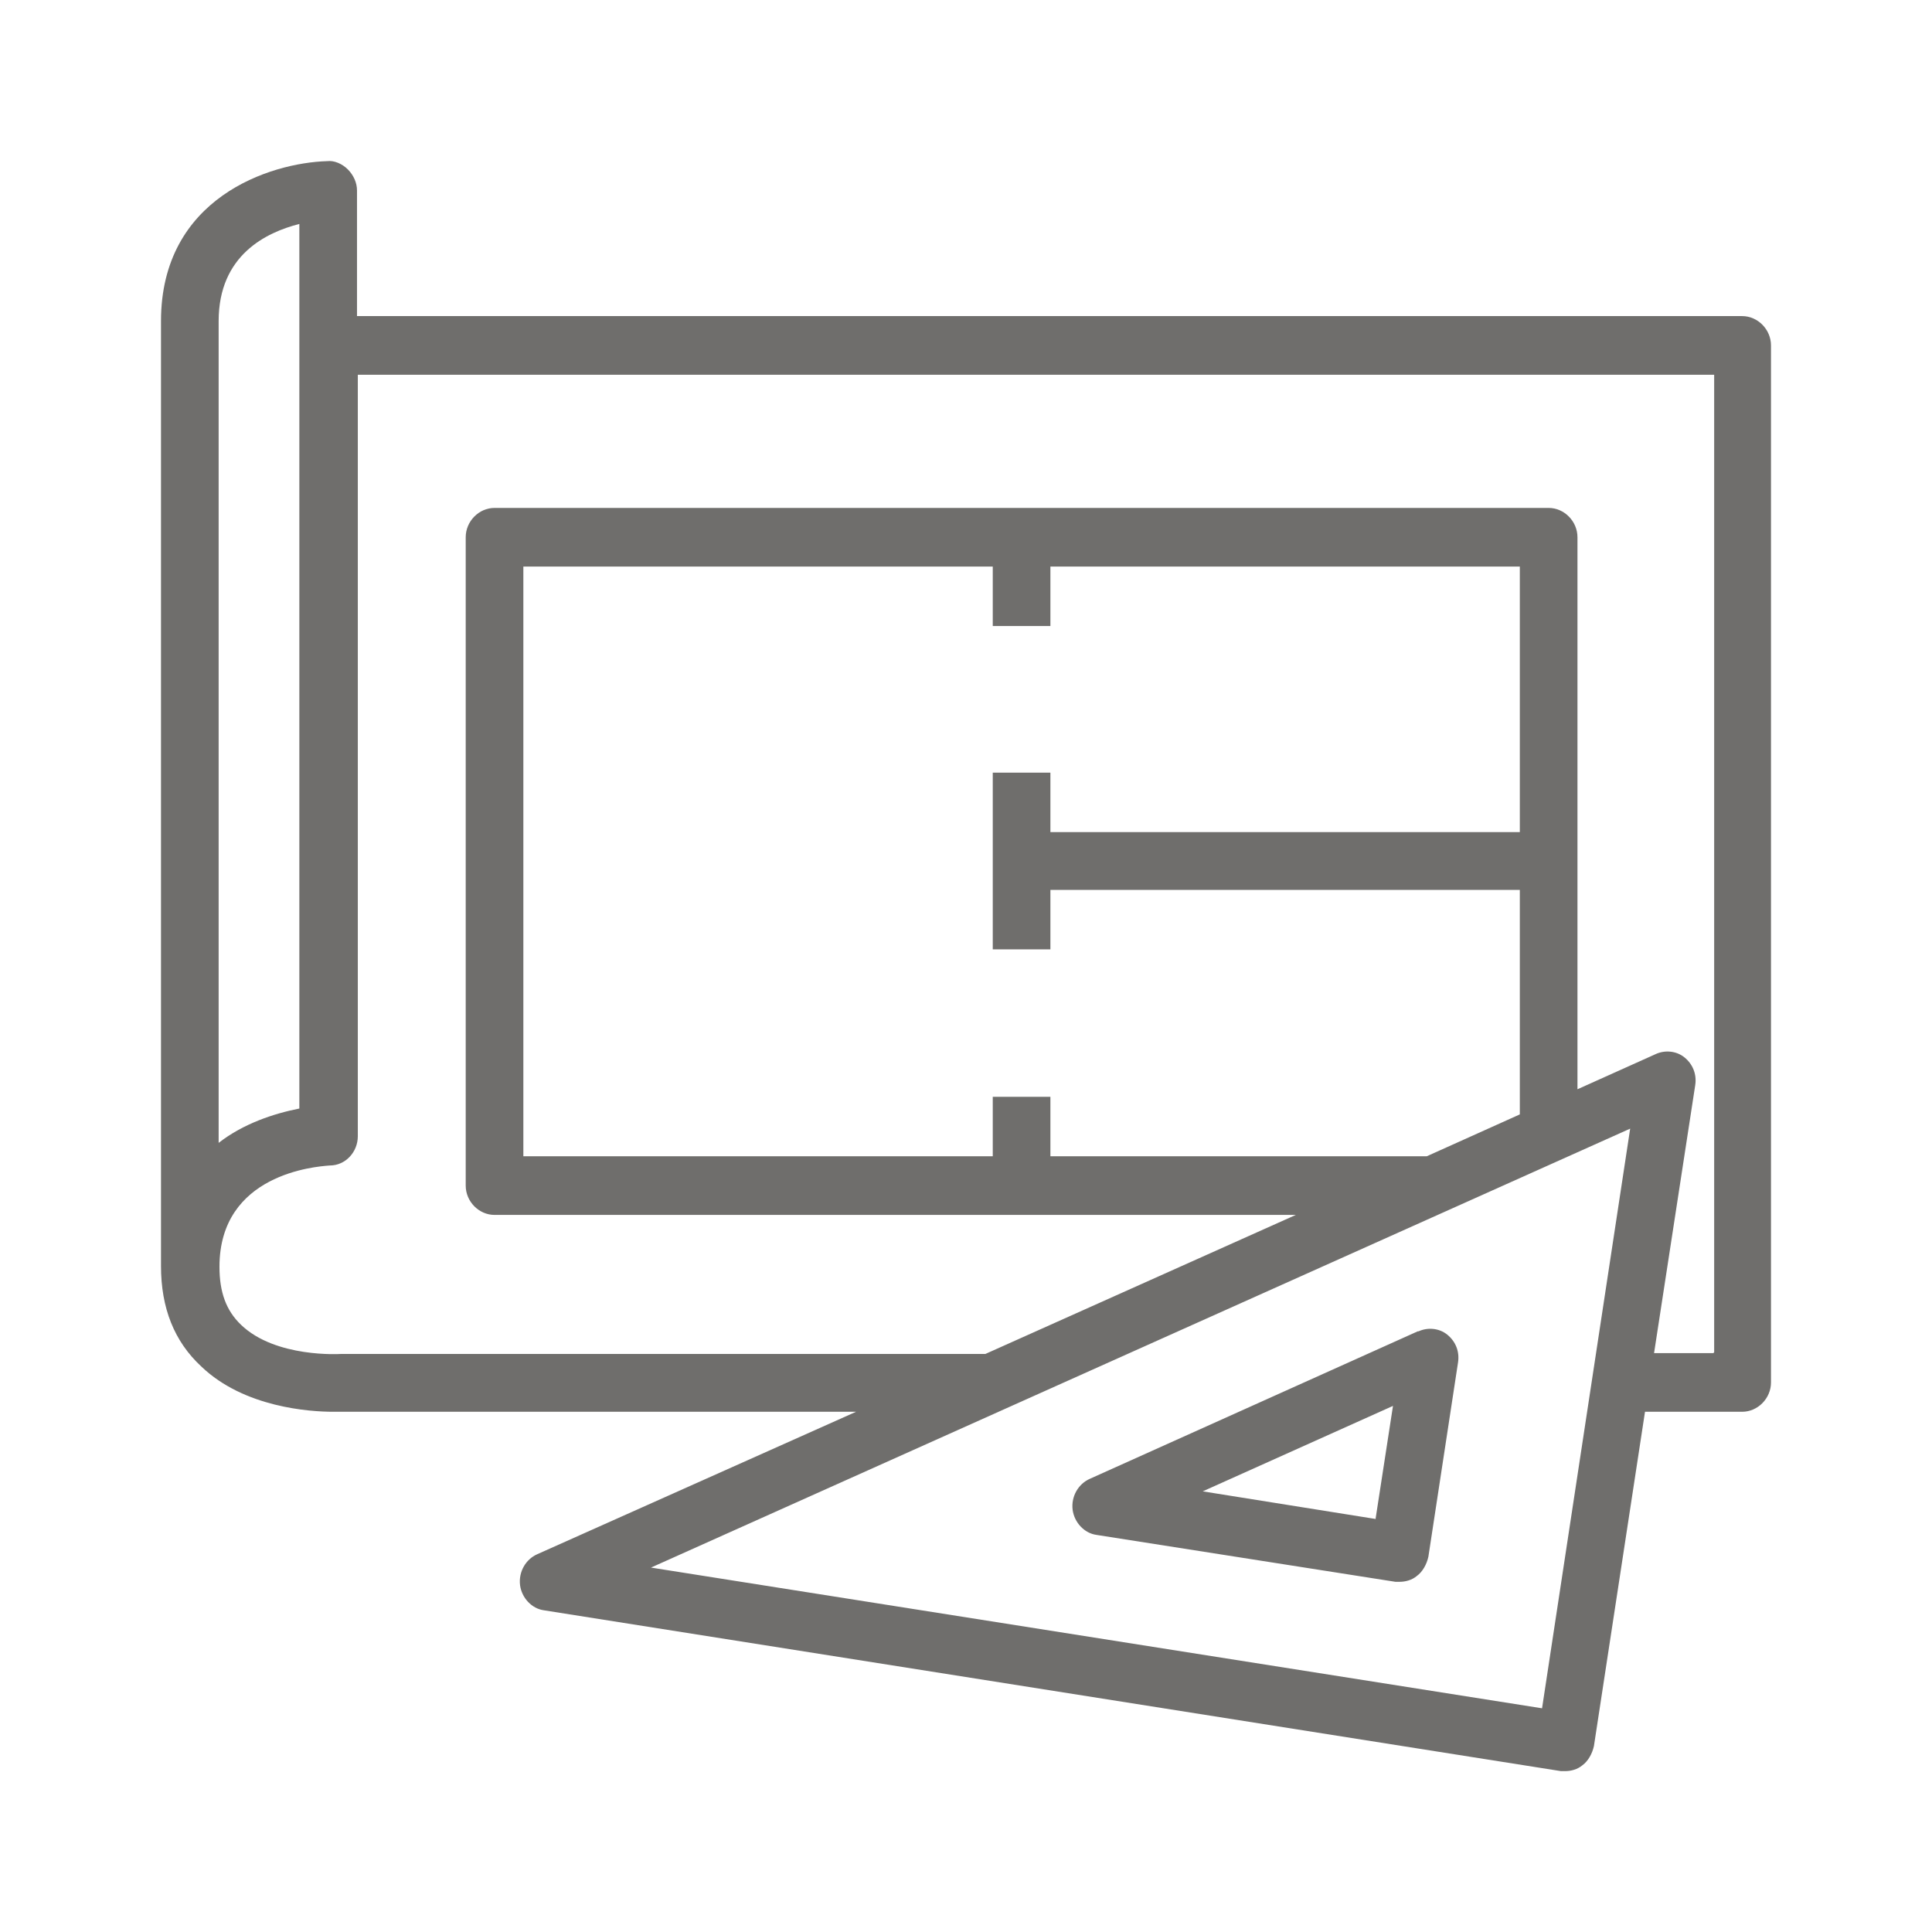 <svg width="160" height="160" viewBox="0 0 160 160" fill="none" xmlns="http://www.w3.org/2000/svg">
<path fill-rule="evenodd" clip-rule="evenodd" d="M29.565 26.178H144.279C145.575 26.178 146.666 27.288 146.666 28.606V114.489C146.666 115.807 145.575 116.917 144.279 116.917H136.232L132.003 144.596C131.867 145.221 131.526 145.845 131.048 146.192C130.639 146.539 130.093 146.677 129.616 146.677H129.275L45.047 133.358C44.024 133.219 43.205 132.317 43.069 131.277C42.932 130.167 43.546 129.126 44.501 128.71L70.895 116.917H28.337H27.587C25.677 116.917 20.221 116.57 16.675 113.171C14.424 111.089 13.333 108.315 13.333 104.846V26.594C13.333 16.396 22.336 13.483 27.11 13.344C27.655 13.275 28.337 13.552 28.815 14.038C29.292 14.523 29.565 15.148 29.565 15.772V26.178ZM24.791 18.547C22.063 19.241 18.107 21.114 18.107 26.594V94.648C20.153 93.053 22.677 92.22 24.791 91.804V18.547ZM53.913 129.82L127.706 141.474L135.004 93.469L53.913 129.82ZM82.216 95.758V90.833H86.99V95.758H118.158L125.865 92.29V73.698H86.99V78.623H82.216V63.986H86.99V68.911H125.865V46.92H86.99V51.846H82.216V46.92H43.342V95.758H82.216ZM136.982 112.061H141.892L141.96 111.991V31.034H29.633V94.093C29.633 95.411 28.61 96.521 27.314 96.521C27.299 96.522 27.282 96.524 27.262 96.525C26.145 96.61 18.175 97.212 18.175 104.915C18.175 106.996 18.721 108.523 19.948 109.702C22.813 112.477 28.201 112.13 28.201 112.13H81.534H81.602L107.314 100.614H40.955C39.659 100.614 38.568 99.504 38.568 98.186V44.492C38.568 43.174 39.659 42.064 40.955 42.064H128.252C129.548 42.064 130.639 43.174 130.639 44.492V90.208L137.118 87.295C137.868 86.948 138.823 87.017 139.505 87.572C140.187 88.127 140.528 88.96 140.392 89.862L136.982 112.061ZM90.263 122.466L117.407 110.257H117.475C118.225 109.91 119.18 109.979 119.862 110.534C120.544 111.089 120.885 111.921 120.749 112.823L118.293 128.918C118.157 129.542 117.816 130.166 117.339 130.513C116.929 130.86 116.384 130.999 115.906 130.999H115.565L90.808 127.114C89.785 126.975 88.967 126.073 88.83 125.033C88.694 123.923 89.308 122.882 90.263 122.466ZM99.606 123.507L113.928 125.796V125.727L115.361 116.431L99.606 123.507Z" fill="#6F6E6C"/>
</svg>

